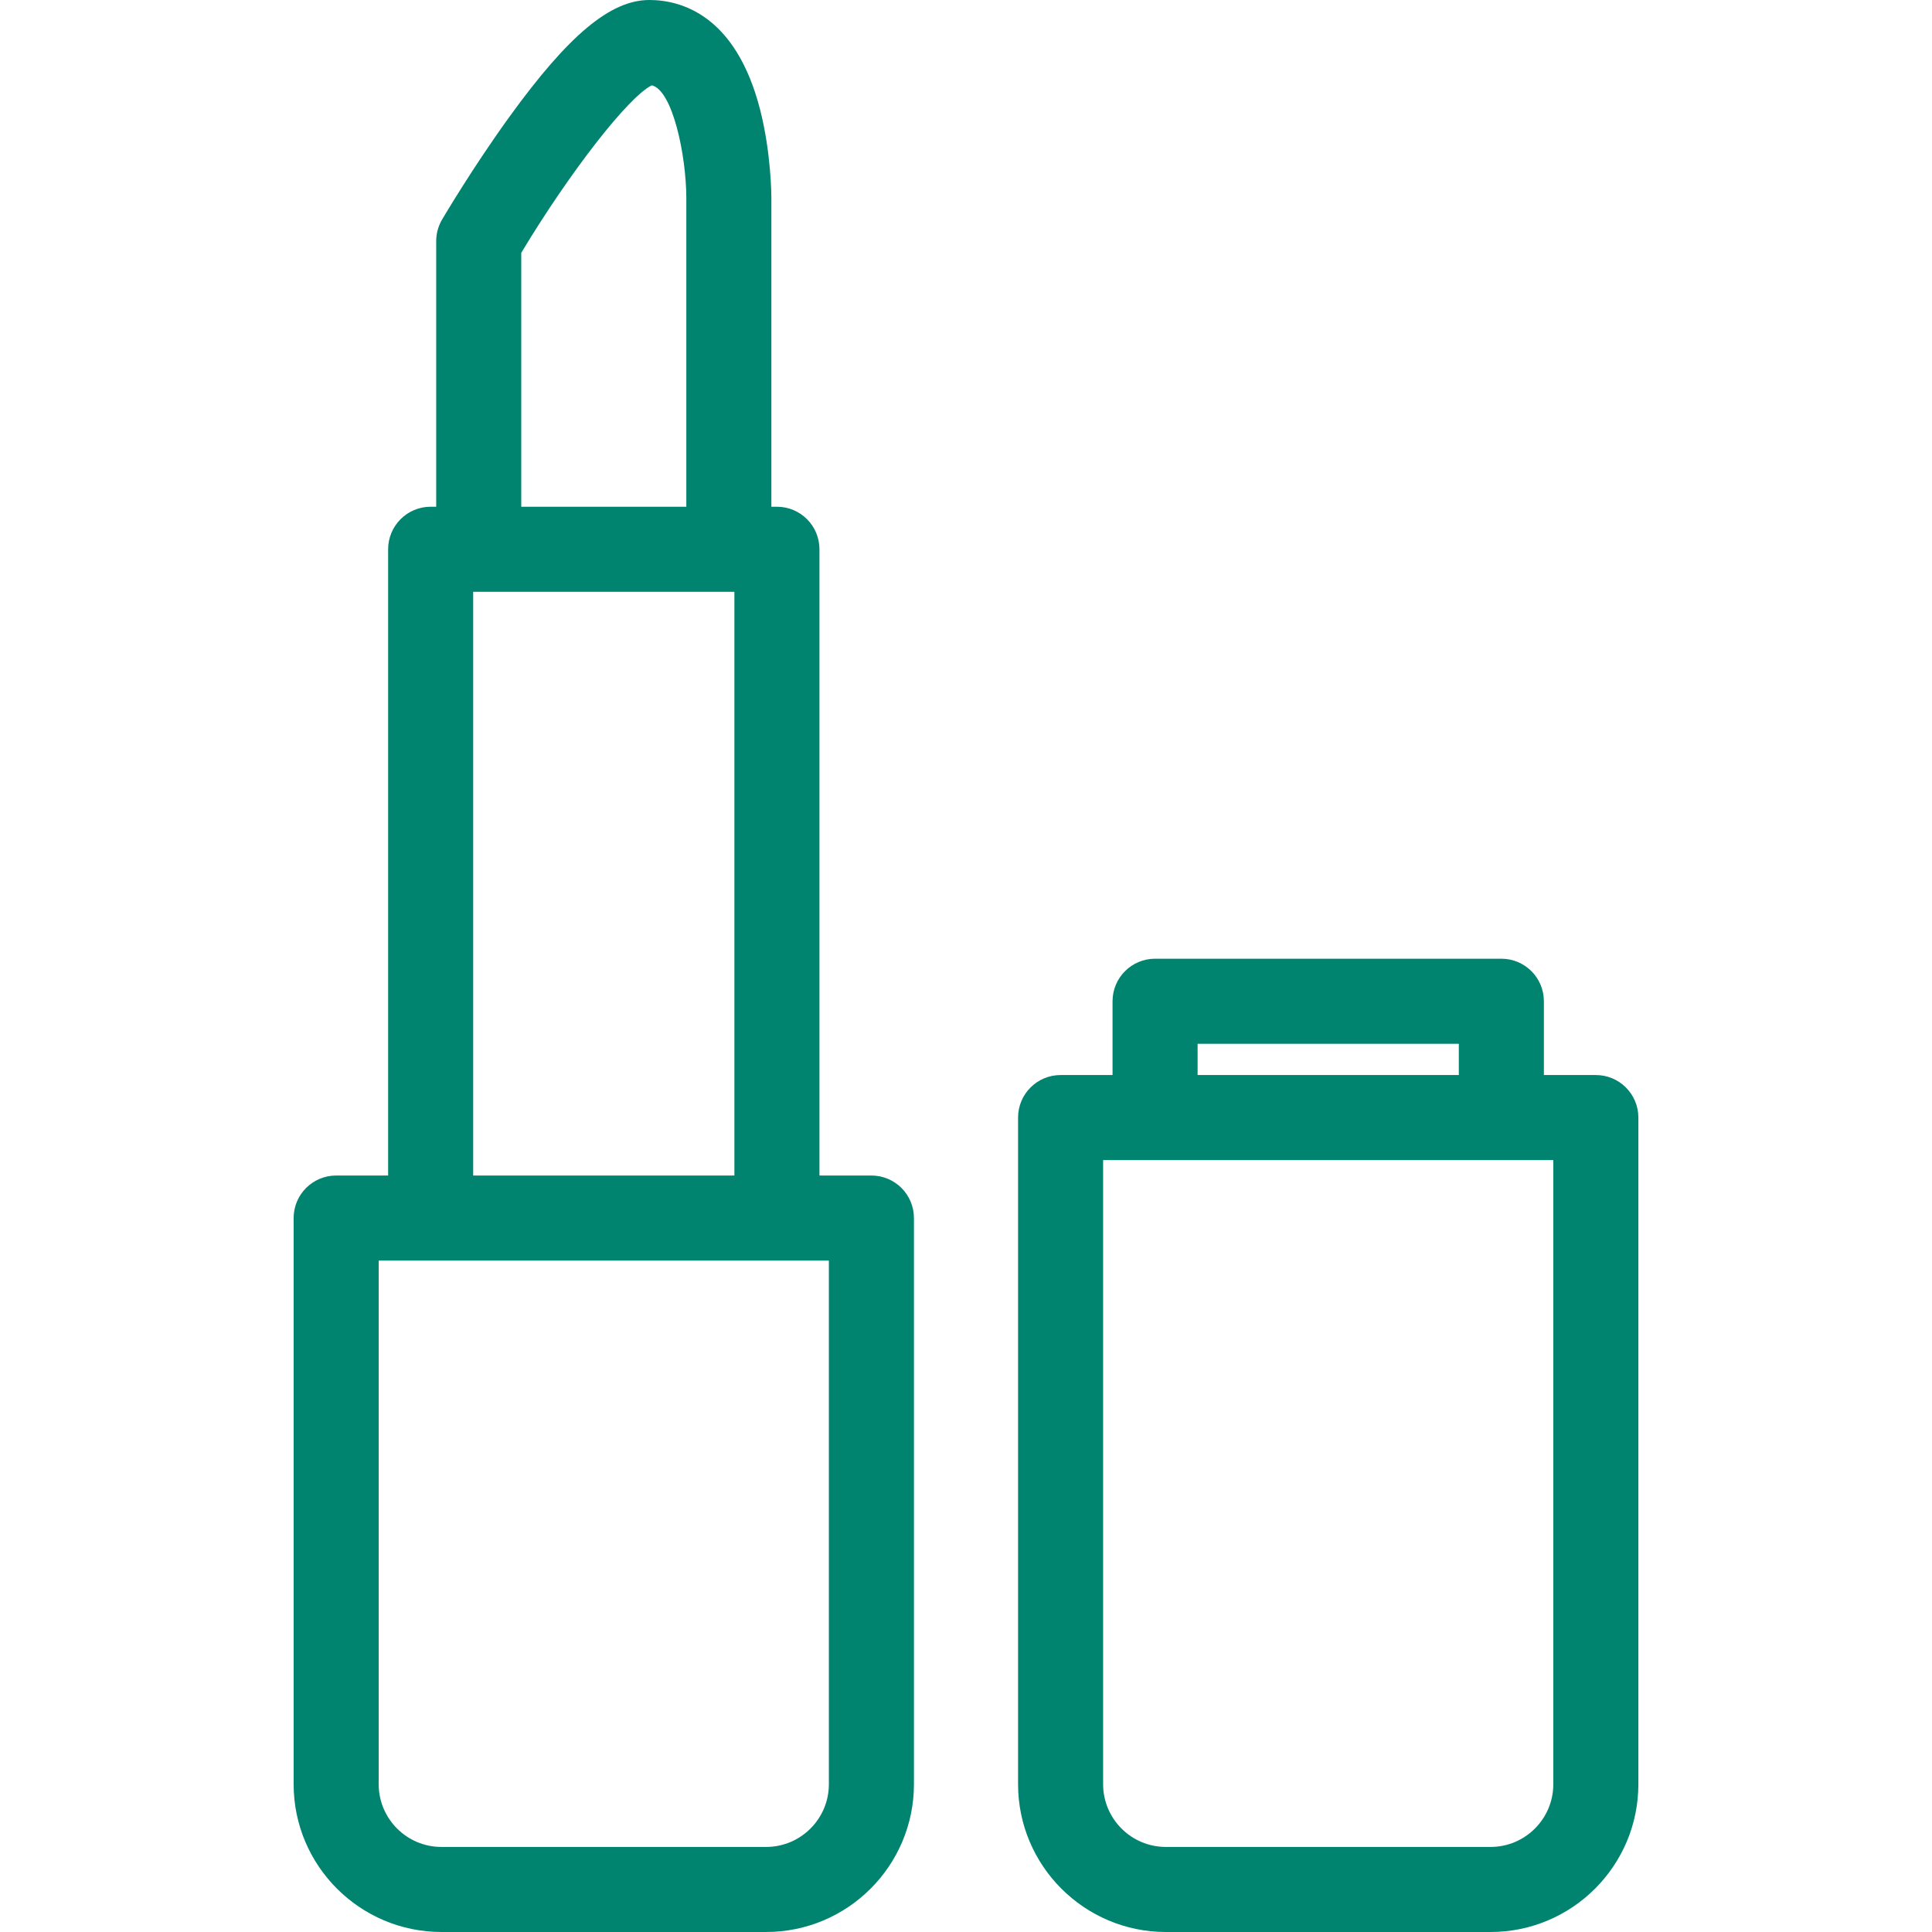 <?xml version="1.0" encoding="iso-8859-1"?>
<!-- Generator: Adobe Illustrator 18.0.0, SVG Export Plug-In . SVG Version: 6.00 Build 0)  -->
<!DOCTYPE svg PUBLIC "-//W3C//DTD SVG 1.1//EN" "http://www.w3.org/Graphics/SVG/1.1/DTD/svg11.dtd">
<svg xmlns="http://www.w3.org/2000/svg" xmlns:xlink="http://www.w3.org/1999/xlink" version="1.1" id="Capa_1" x="0px" y="0px" viewBox="0 0 340.69 340.69" style="enable-background:new 0 0 340.69 340.69;" xml:space="preserve" width="512px" height="512px">
<g>
	<g>
		<path d="M281.41,189.572h-9.16v-13.012c0-4.142-3.358-7.5-7.5-7.5h-61.063c-4.143,0-7.5,3.358-7.5,7.5v13.012h-9.161    c-4.142,0-7.5,3.358-7.5,7.5V314.63c0,14.37,11.691,26.06,26.061,26.06h57.264c14.369,0,26.06-11.69,26.06-26.06V197.072    C288.91,192.93,285.552,189.572,281.41,189.572z M211.187,184.061h46.063v5.512h-46.063V184.061z M273.91,314.63    c0,6.099-4.961,11.06-11.06,11.06h-57.264c-6.099,0-11.061-4.961-11.061-11.06V204.572h79.384V314.63z" fill="#008470"/>
		<path d="M153.664,207.292h-9.16V96.858c0-4.142-3.358-7.5-7.5-7.5h-0.978V34.897c0-0.318-0.022-7.882-1.987-15.558    C129.732,2.513,119.951,0,114.503,0c-6.851,0-14.232,6.165-24.684,20.615c-6.467,8.941-11.648,17.736-11.866,18.106    c-0.677,1.152-1.033,2.463-1.033,3.799v46.837h-0.977c-4.143,0-7.5,3.358-7.5,7.5v110.434H59.28c-4.142,0-7.5,3.358-7.5,7.5    v99.837c0,14.37,11.69,26.06,26.061,26.06h57.263c14.37,0,26.061-11.69,26.061-26.06v-99.837    C161.164,210.65,157.806,207.292,153.664,207.292z M91.919,44.581c8.553-14.226,18.892-27.509,23.01-29.533    c3.648,0.832,6.073,12.228,6.098,19.849v54.461H91.919V44.581z M83.441,104.358h46.063v102.934H83.441V104.358z M146.164,314.63    c0,6.099-4.962,11.06-11.061,11.06H77.84c-6.099,0-11.061-4.961-11.061-11.06v-92.337h79.384V314.63z" fill="#008470"/>
	</g>
</g>
<g>
</g>
<g>
</g>
<g>
</g>
<g>
</g>
<g>
</g>
<g>
</g>
<g>
</g>
<g>
</g>
<g>
</g>
<g>
</g>
<g>
</g>
<g>
</g>
<g>
</g>
<g>
</g>
<g>
</g>
</svg>
